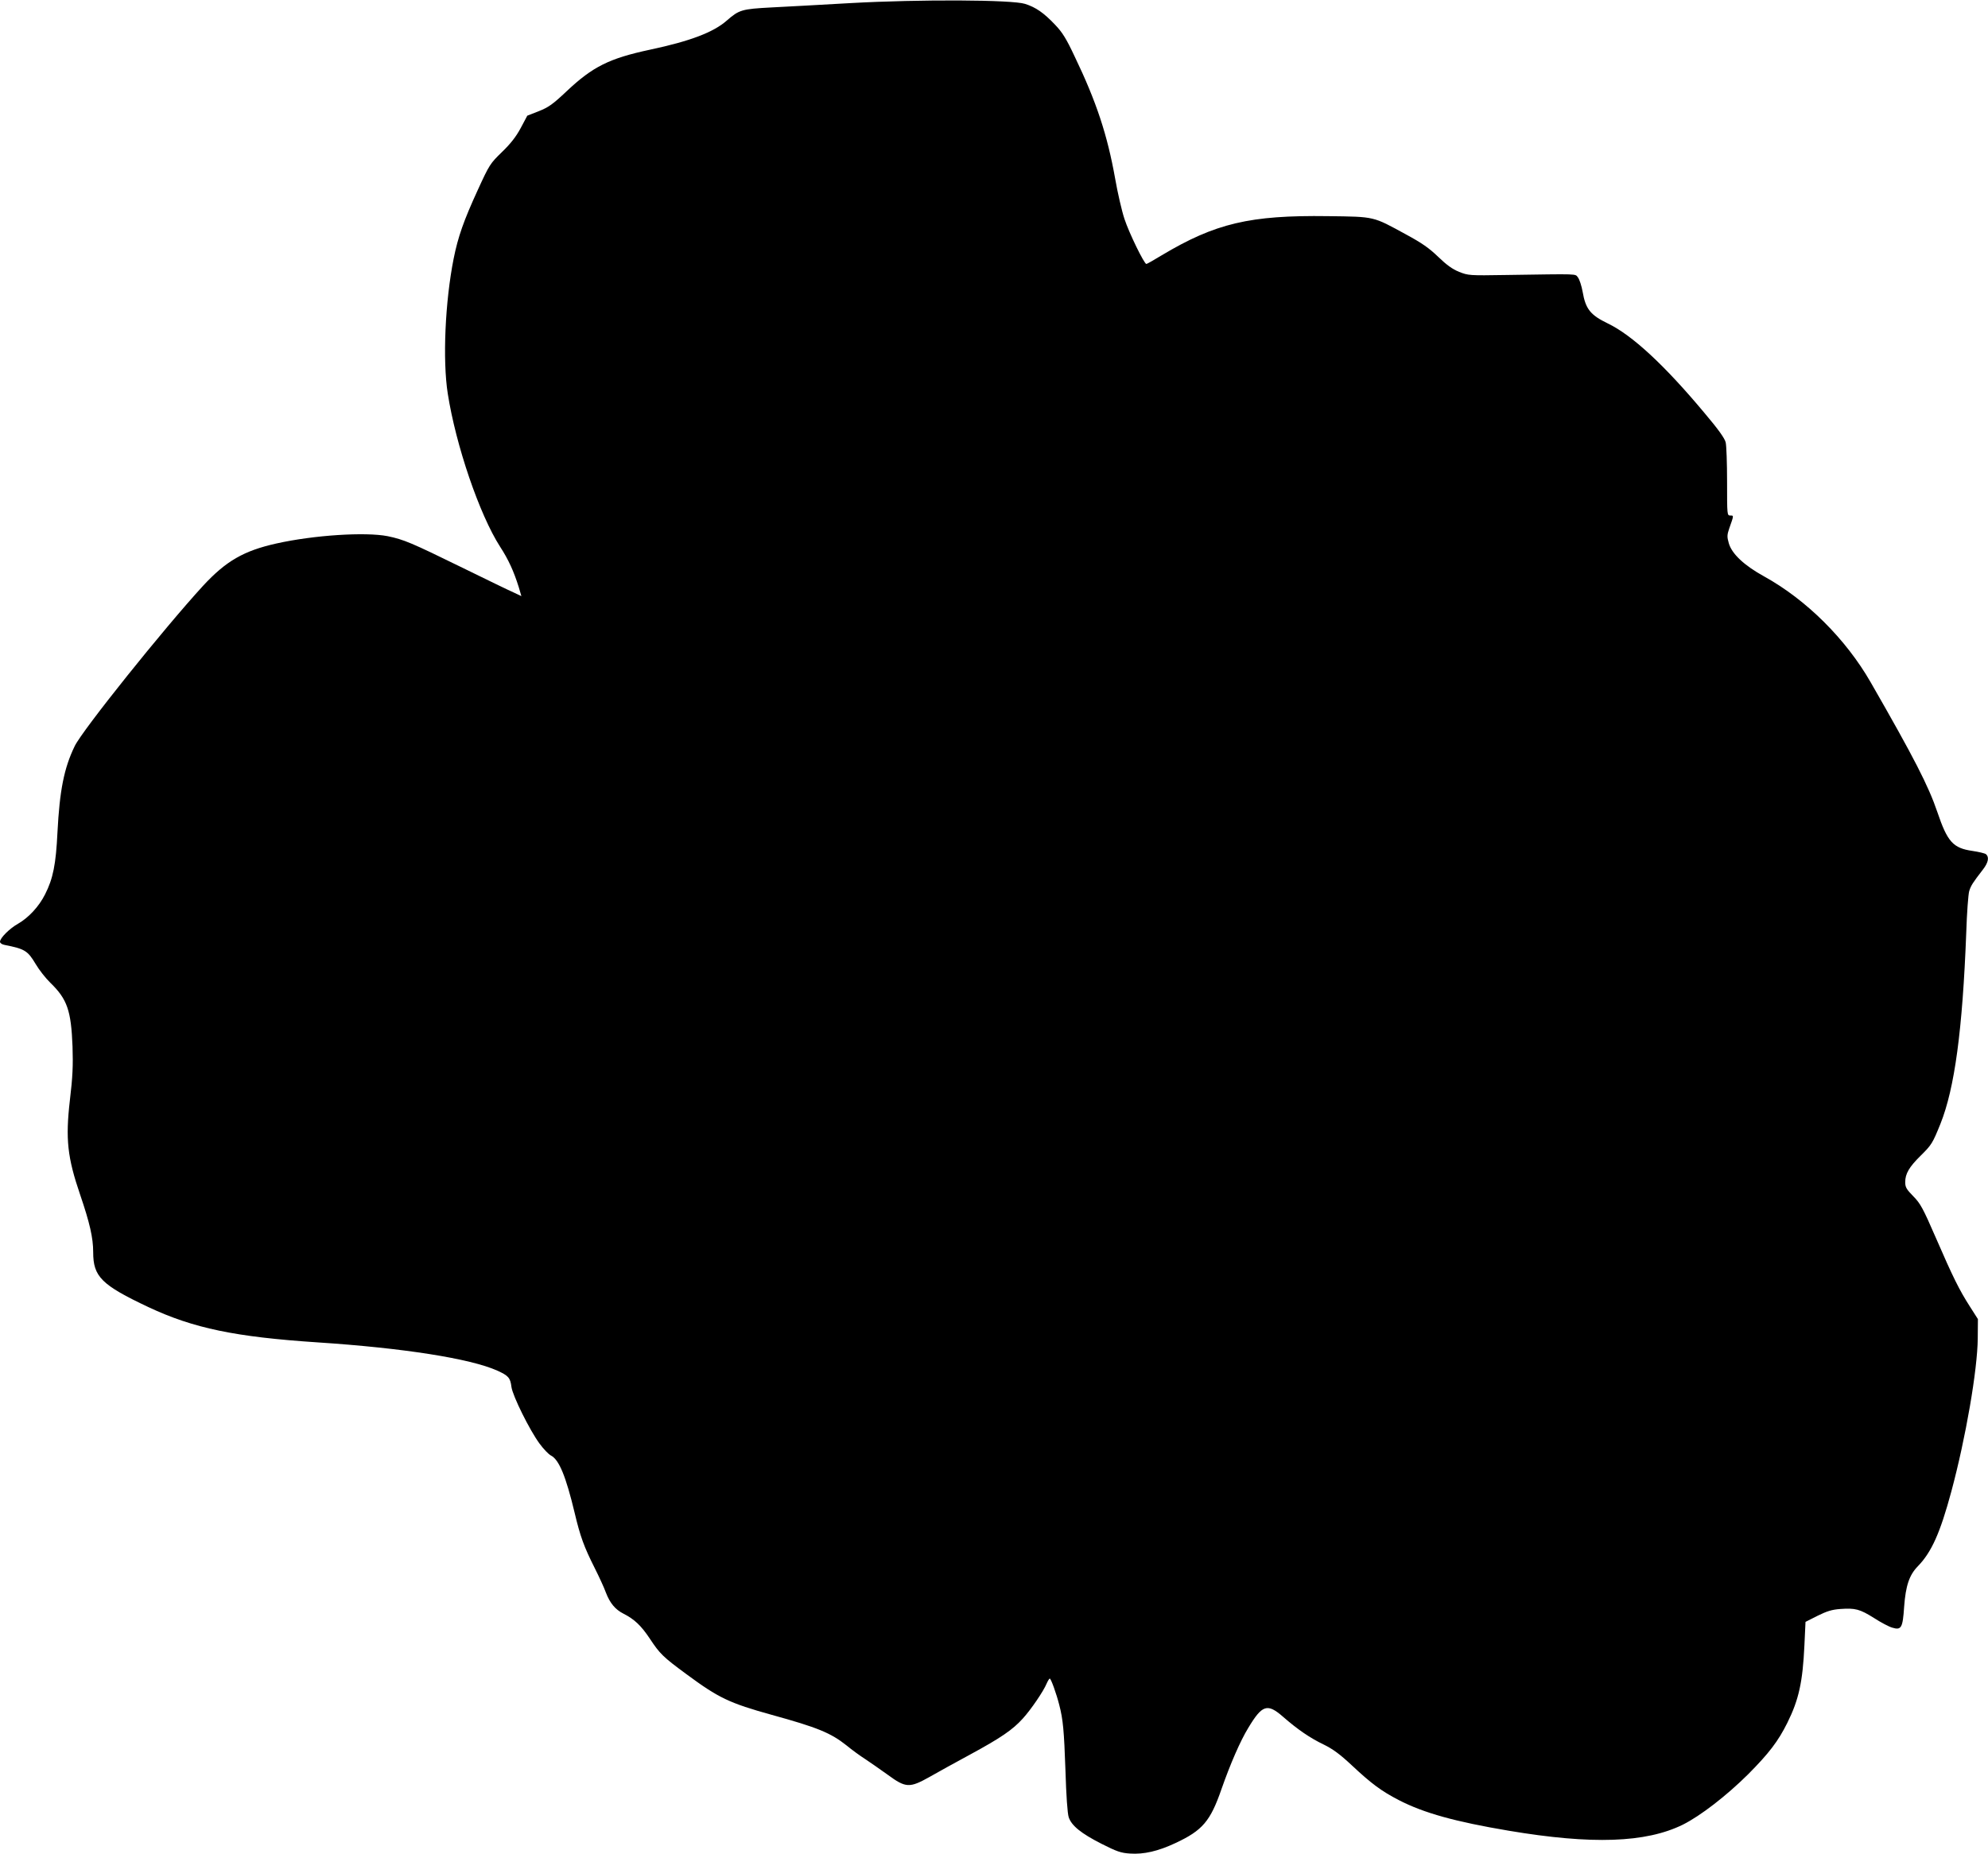 <?xml version="1.0" standalone="no"?>
<!DOCTYPE svg PUBLIC "-//W3C//DTD SVG 20010904//EN"
 "http://www.w3.org/TR/2001/REC-SVG-20010904/DTD/svg10.dtd">
<svg version="1.0" xmlns="http://www.w3.org/2000/svg"
 width="1280pt" height="1194pt" viewBox="0 0 1280 1194"
 preserveAspectRatio="xMidYMid meet">
<g transform="translate(0,1194) scale(0.1,-0.1)"
fill="#000000" stroke="none">
<path d="M5475 11920 c-187 -11 -416 -23 -510 -28 -188 -10 -206 -15 -285 -84
-86 -76 -236 -133 -495 -188 -262 -56 -368 -109 -535 -266 -91 -86 -118 -105
-181 -130 l-74 -29 -42 -79 c-30 -56 -65 -101 -121 -155 -76 -74 -81 -81 -156
-245 -90 -196 -127 -301 -155 -441 -55 -276 -72 -653 -38 -870 52 -333 204
-779 337 -986 54 -83 88 -158 120 -260 l17 -58 -51 24 c-28 12 -176 84 -329
159 -331 162 -376 181 -481 203 -143 28 -474 7 -716 -47 -211 -47 -325 -113
-473 -273 -253 -276 -777 -930 -826 -1032 -69 -142 -97 -286 -111 -555 -10
-206 -28 -298 -80 -400 -39 -78 -106 -150 -174 -189 -55 -31 -116 -92 -116
-116 0 -8 12 -17 28 -20 132 -26 150 -37 202 -124 21 -36 64 -91 95 -121 108
-105 133 -178 142 -410 4 -122 1 -195 -17 -345 -29 -251 -16 -369 66 -609 62
-182 84 -278 84 -370 0 -158 53 -211 356 -354 290 -136 559 -192 1089 -227
550 -36 984 -104 1157 -182 71 -32 84 -46 91 -105 8 -58 117 -278 181 -365 25
-34 58 -69 74 -77 52 -27 96 -135 152 -369 36 -152 60 -218 129 -355 28 -56
61 -127 72 -158 26 -68 60 -109 113 -136 71 -36 114 -77 170 -161 64 -97 85
-118 236 -229 207 -153 276 -186 550 -262 294 -81 379 -116 481 -197 35 -29
89 -68 119 -87 30 -20 95 -65 145 -101 117 -86 141 -87 271 -14 49 28 166 93
259 143 199 108 275 160 340 232 53 58 134 177 154 226 8 18 17 32 20 32 8 0
43 -98 61 -169 25 -96 31 -167 40 -421 5 -165 13 -279 21 -303 18 -54 79 -104
211 -171 99 -50 124 -59 184 -63 88 -6 180 15 291 67 176 82 226 141 298 349
56 160 121 310 172 393 90 150 123 160 224 72 94 -82 174 -137 262 -179 59
-29 104 -62 180 -133 128 -120 192 -167 304 -225 161 -83 363 -139 708 -197
535 -90 882 -78 1120 39 114 57 281 186 421 325 133 134 193 212 252 331 74
149 99 263 110 500 l7 150 77 39 c61 30 92 40 147 44 97 7 126 -1 217 -58 43
-28 96 -56 117 -62 59 -18 68 -2 77 134 10 136 33 205 89 262 88 91 143 214
215 481 93 346 168 782 170 985 l1 125 -51 80 c-68 106 -109 188 -220 444 -83
191 -99 220 -145 267 -44 45 -52 58 -52 91 0 54 25 97 99 170 71 70 77 80 128
206 91 228 142 602 166 1232 4 127 13 246 19 266 11 36 22 53 89 140 34 44 41
79 19 98 -8 6 -47 15 -87 21 -125 18 -161 58 -226 250 -57 168 -149 348 -430
837 -159 277 -413 530 -684 680 -131 72 -210 147 -229 215 -12 41 -11 54 3 95
30 85 30 83 7 83 -21 0 -21 3 -21 218 0 119 -4 233 -9 253 -6 26 -48 85 -137
190 -258 309 -466 501 -622 576 -112 54 -143 93 -162 204 -7 38 -20 79 -30 92
-20 25 16 23 -465 16 -235 -4 -241 -3 -300 20 -44 18 -80 44 -135 97 -58 56
-105 89 -205 143 -218 119 -199 115 -505 119 -503 7 -725 -46 -1070 -252 -51
-31 -95 -56 -99 -56 -14 0 -112 201 -141 290 -17 51 -44 168 -60 260 -50 280
-120 494 -261 787 -54 115 -79 155 -126 204 -73 77 -124 112 -193 134 -84 27
-675 30 -1125 5z"/>
</g>
</svg>
